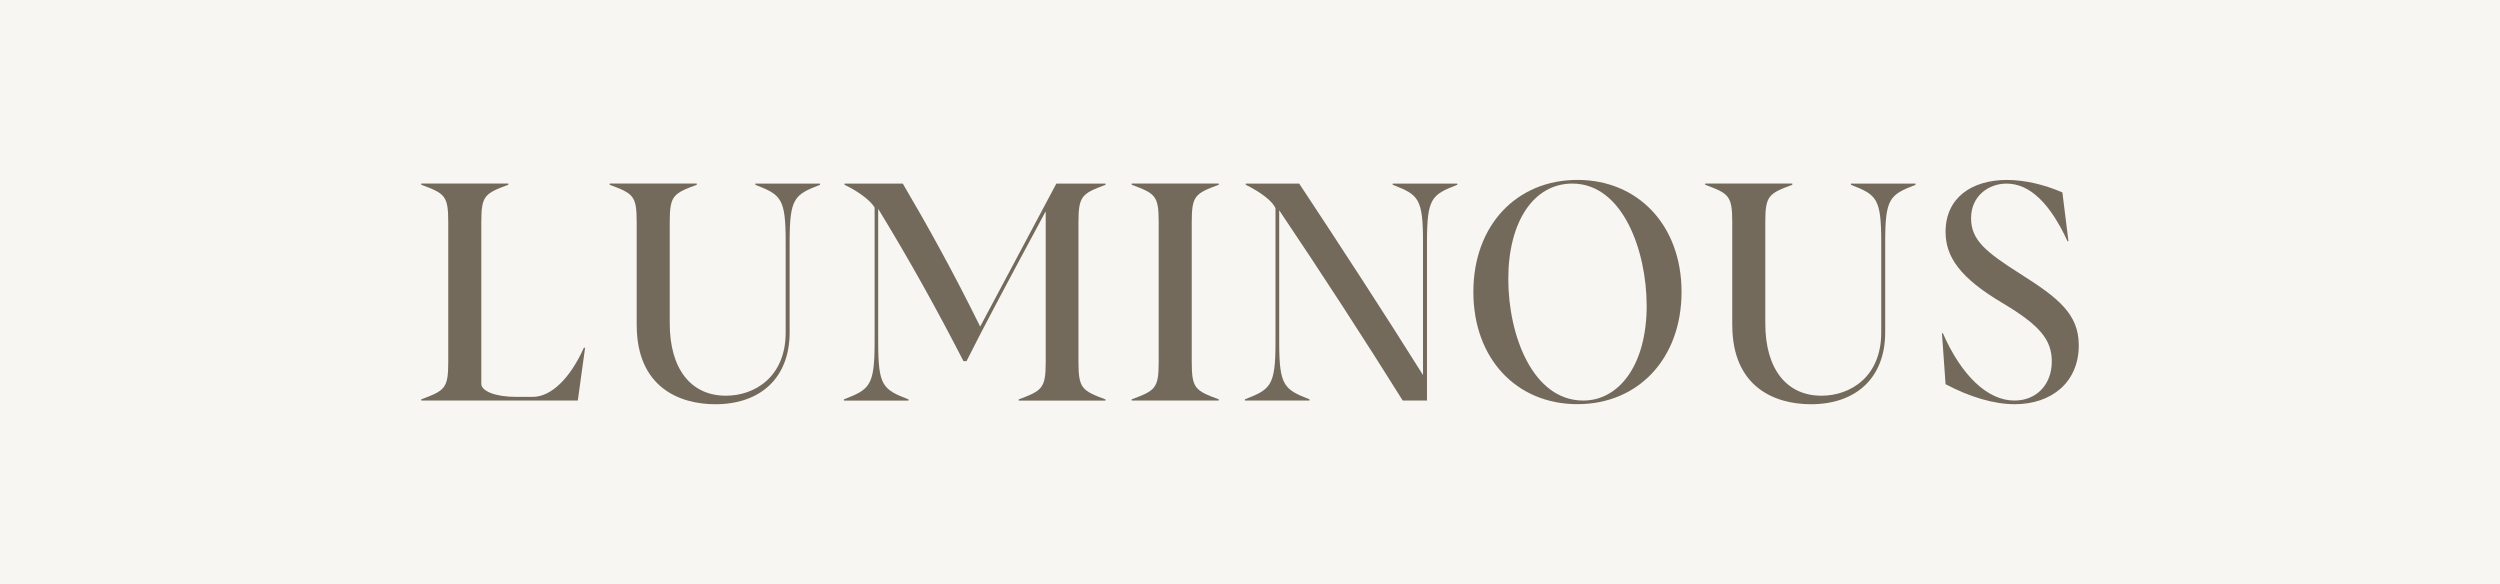 <?xml version="1.0" encoding="UTF-8"?> <svg xmlns="http://www.w3.org/2000/svg" id="uuid-97515937-8b78-442d-b41f-f192851313bc" viewBox="0 0 642 150"><defs><style>.uuid-c195c8be-2d42-4ce3-8e9c-fa0bcb8af4f2{fill:#f7f6f2;}.uuid-c825711e-adb8-4892-96bf-962f5470044b{fill:#736a5c;}</style></defs><g id="uuid-91c3dfd2-5fea-44ff-b2cf-330ba9f7a495"><rect class="uuid-c195c8be-2d42-4ce3-8e9c-fa0bcb8af4f2" width="642" height="150"></rect><path class="uuid-c825711e-adb8-4892-96bf-962f5470044b" d="M108.17,102.55c6.08-2.26,6.94-2.81,6.94-9.59v-35.93c0-6.78-.86-7.33-6.94-9.59v-.31h22.37v.31c-6.08,2.26-6.94,2.81-6.94,9.59v41.54c0,1.79,3.43,3.35,8.96,3.35h4.21c4.91,0,9.74-4.99,13.17-12.62h.31l-1.87,13.56h-40.21v-.31Z"></path><path class="uuid-c825711e-adb8-4892-96bf-962f5470044b" d="M163.5,83.46v-26.42c0-6.78-.86-7.33-6.94-9.59v-.31h22.37v.31c-6.08,2.26-6.94,2.81-6.94,9.59v26.03c0,11.77,5.53,18.55,14.42,18.55,7.4,0,15.35-4.83,15.35-16.21v-23.22c0-11.3-1.17-12.16-7.79-14.73v-.31h16.6v.31c-6.62,2.57-7.79,3.43-7.79,14.73v23.15c0,11.69-7.48,18.47-19.09,18.47-9.12,0-20.18-4.29-20.18-20.34Z"></path><path class="uuid-c825711e-adb8-4892-96bf-962f5470044b" d="M216.73,102.55c6.62-2.57,7.87-3.43,7.87-14.73v-34.52c-1.32-2.26-5.22-4.68-7.72-5.84v-.31h14.96c6.47,10.99,12.94,22.68,19.87,36.71l19.56-36.71h12.62v.31c-6,2.26-6.94,2.81-6.94,9.59v35.93c0,6.78.93,7.33,6.94,9.59v.31h-22.29v-.31c6-2.26,6.94-2.81,6.94-9.59v-38.58h-.08c-9.04,16.83-15.9,29.61-20.26,38.34h-.78c-6.78-13.17-13.4-25.17-21.9-39.12v34.21c0,11.3,1.17,12.16,7.79,14.73v.31h-16.6v-.31Z"></path><path class="uuid-c825711e-adb8-4892-96bf-962f5470044b" d="M290.61,102.55c6.08-2.26,6.94-2.81,6.94-9.59v-35.93c0-6.78-.86-7.33-6.94-9.59v-.31h22.37v.31c-6.08,2.26-6.94,2.81-6.94,9.59v35.93c0,6.78.86,7.33,6.94,9.59v.31h-22.37v-.31Z"></path><path class="uuid-c825711e-adb8-4892-96bf-962f5470044b" d="M319.68,102.55c6.62-2.57,7.87-3.43,7.87-14.73v-34.29c-.55-1.64-3.51-4.05-7.64-6.08v-.31h13.72c10.76,16.29,21.74,33.12,31.8,49.17v-34.13c0-11.3-1.17-12.16-7.79-14.73v-.31h16.6v.31c-6.62,2.57-7.79,3.43-7.79,14.73v40.68h-6.23c-9.19-14.73-21.12-33.12-31.72-48.86v33.82c0,11.3,1.25,12.16,7.79,14.73v.31h-16.6v-.31Z"></path><path class="uuid-c825711e-adb8-4892-96bf-962f5470044b" d="M378.36,74.96c0-17.14,11.14-28.76,26.73-28.76s26.73,11.69,26.73,28.76-11.07,28.83-26.73,28.83-26.73-11.69-26.73-28.83ZM422.86,78.47c0-13.95-6.08-31.33-19.09-31.33-9.98,0-16.44,9.9-16.44,24.47s6.31,31.25,19.25,31.25c9.12,0,16.29-9.04,16.29-24.39Z"></path><path class="uuid-c825711e-adb8-4892-96bf-962f5470044b" d="M444.84,83.46v-26.42c0-6.78-.86-7.33-6.94-9.59v-.31h22.37v.31c-6.08,2.26-6.94,2.81-6.94,9.59v26.03c0,11.77,5.53,18.55,14.42,18.55,7.4,0,15.35-4.83,15.35-16.21v-23.22c0-11.3-1.17-12.16-7.79-14.73v-.31h16.6v.31c-6.63,2.57-7.79,3.43-7.79,14.73v23.15c0,11.69-7.48,18.47-19.09,18.47-9.12,0-20.18-4.29-20.18-20.34Z"></path><path class="uuid-c825711e-adb8-4892-96bf-962f5470044b" d="M499.62,98.65l-.93-13.09h.23c4.83,10.99,11.53,17.3,18.39,17.3,5.61,0,9.59-4.05,9.59-10.05,0-5.69-3.27-9.35-12.47-14.88-11.14-6.55-14.81-12-14.81-18.39,0-8.73,6.7-13.33,15.74-13.33,4.52,0,9.59,1.17,14.26,3.2l1.56,12.55h-.23c-4.36-9.43-9.51-14.81-15.66-14.81-4.75,0-9.12,3.27-9.12,8.88s3.74,8.65,12.7,14.34c9.74,6.16,14.96,10.29,14.96,18.31,0,9.51-7.01,15.12-16.44,15.12-5.38,0-11.61-1.87-17.77-5.14Z"></path></g></svg> 